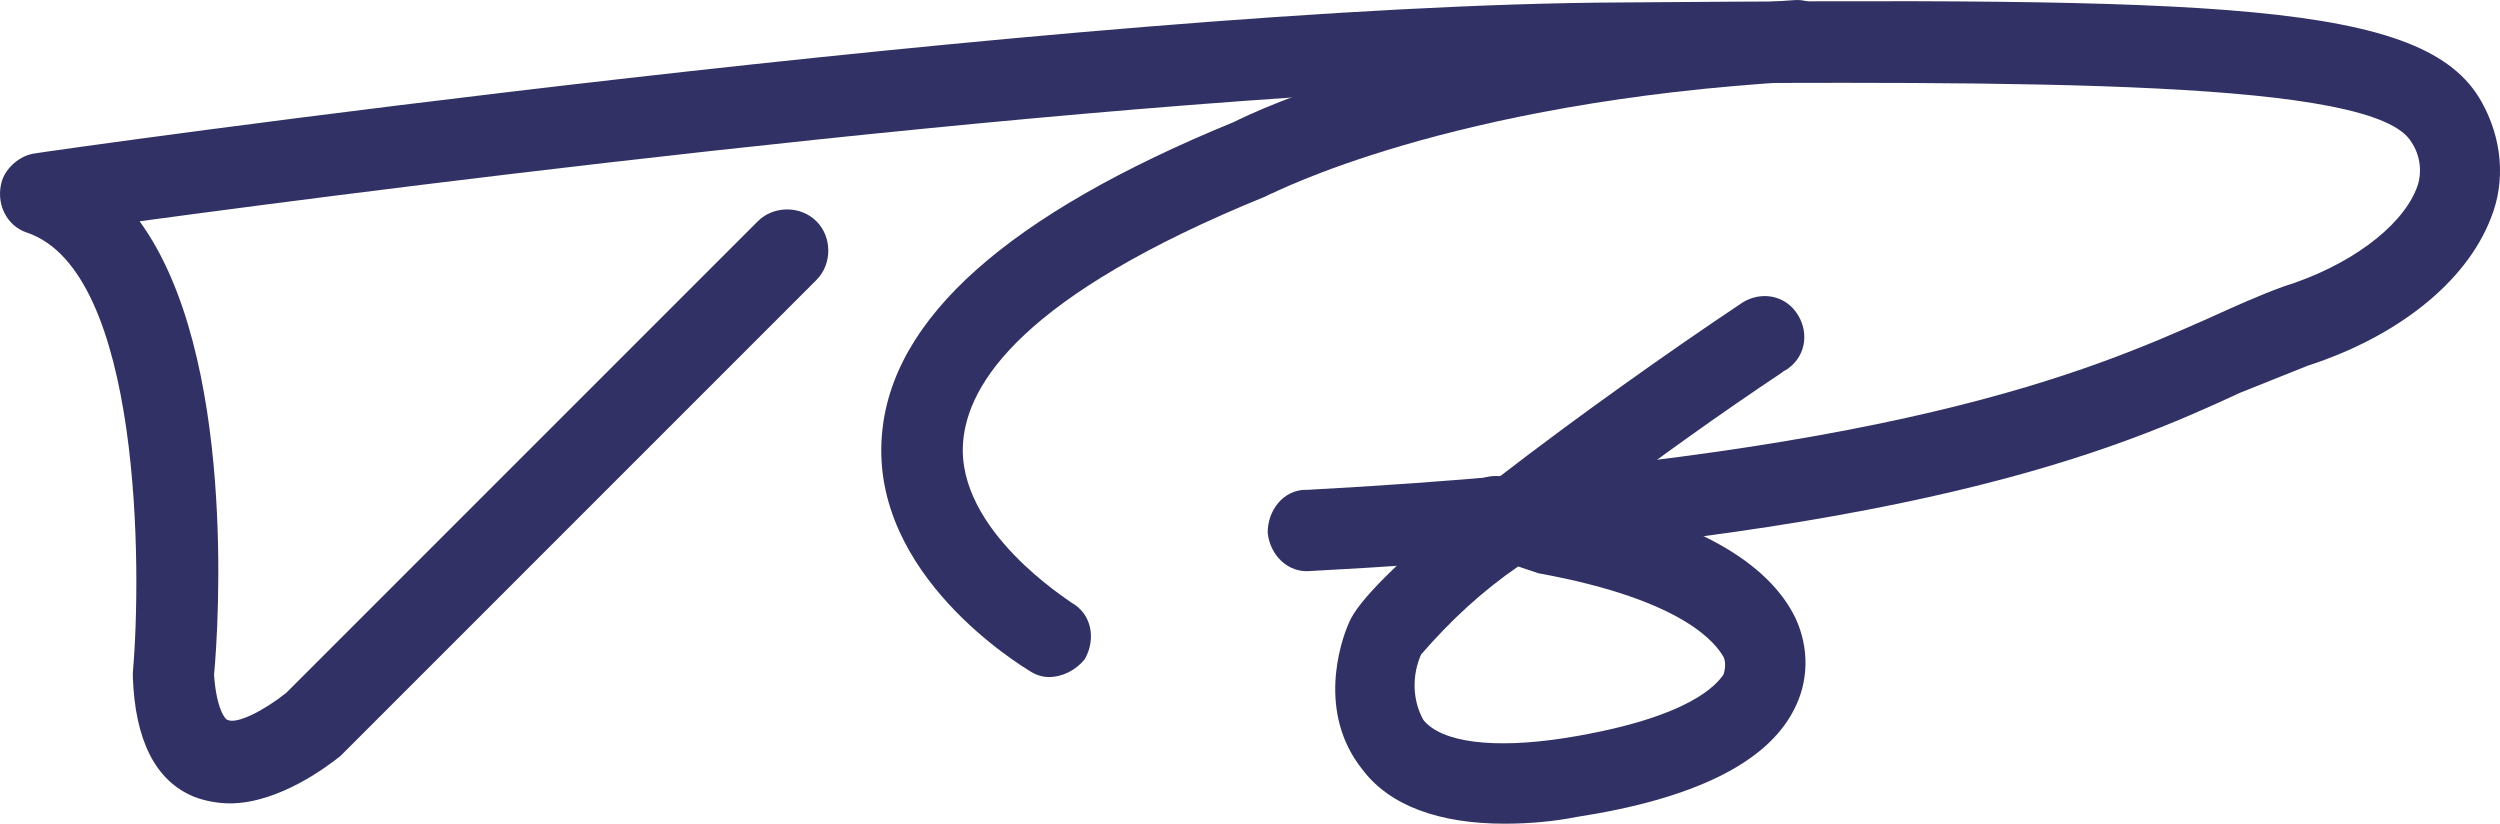 <?xml version="1.0" encoding="UTF-8"?> <!-- Generator: Adobe Illustrator 15.1.0, SVG Export Plug-In . SVG Version: 6.00 Build 0) --> <svg xmlns="http://www.w3.org/2000/svg" xmlns:xlink="http://www.w3.org/1999/xlink" version="1.1" id="Layer_1" x="0px" y="0px" width="288.469px" height="95.043px" viewBox="0.033 249.213 288.469 95.043" xml:space="preserve"> <g id="Layer_2_1_"> <g id="Layer_1-2"> <path fill="#313165" d="M26.554,341.913c-1.302,0-2.863-0.26-4.165-0.78c-4.426-1.822-6.769-6.509-7.029-13.798v-0.521 c1.042-11.715,1.042-46.339-12.235-50.765c-2.343-0.781-3.645-3.384-2.864-5.987c0.521-1.562,2.083-2.864,3.645-3.124 c1.302-0.26,120.794-17.182,183.274-17.442c68.467-0.521,92.678-0.26,99.187,11.455c2.343,4.166,2.864,9.112,1.041,13.537 c-2.863,7.29-10.673,13.538-21.087,16.922c-2.603,1.041-5.207,2.083-7.81,3.124c-14.058,6.508-38.009,16.922-107.257,20.566 c-2.604,0.26-4.686-1.822-4.946-4.426l0,0c0-2.604,1.822-4.946,4.426-4.946c0,0,0,0,0.26,0 c67.426-3.646,90.335-13.798,103.872-19.786c2.864-1.301,5.728-2.603,8.591-3.645c7.549-2.343,13.537-6.769,15.359-11.194 c0.781-1.822,0.521-3.905-0.521-5.467c-4.166-7.29-44.256-7.029-90.856-6.769c-51.285,0.26-140.579,11.715-171.298,15.88 c11.194,15.359,9.111,46.859,8.591,52.326c0.26,3.905,1.302,5.207,1.562,5.207c1.042,0.521,4.166-1.041,6.769-3.124l54.41-54.409 c1.822-1.823,4.946-1.823,6.769,0c1.822,1.822,1.822,4.946,0,6.769l-54.67,54.67l-0.26,0.26 C38.008,337.488,32.281,341.913,26.554,341.913"></path> <path fill="#313165" d="M121.054,327.335c-0.781,0-1.562-0.261-2.343-0.781c-0.781-0.521-18.223-10.934-16.922-27.074 c1.042-13.538,14.579-25.513,40.612-36.187c2.604-1.301,23.69-11.454,64.563-14.058c2.604-0.26,4.686,1.822,4.946,4.426l0,0 c0.26,2.603-1.822,4.686-4.426,4.946c-40.612,2.343-60.657,13.017-60.917,13.017l-0.521,0.26 c-28.116,11.455-34.364,21.607-34.885,28.376c-0.781,10.153,12.236,18.223,12.496,18.484c2.343,1.302,2.864,4.165,1.562,6.508 C124.178,326.554,122.616,327.335,121.054,327.335"></path> <path fill="#313165" d="M173.642,344.257c-7.55,0-13.277-2.083-16.401-6.248c-5.207-6.509-2.604-14.579-1.562-16.922 c1.041-2.604,5.987-7.289,12.496-12.756v-0.521c0.521-2.343,2.604-3.905,4.946-3.644c9.112-7.03,19.785-14.579,27.595-19.786 c2.083-1.562,4.946-1.301,6.508,0.781s1.302,4.946-0.781,6.508c-0.26,0.26-0.521,0.26-0.781,0.521 c-7.029,4.686-14.318,9.892-20.827,14.839c11.976,2.863,19.525,7.549,22.389,13.537c1.562,3.384,1.562,7.289-0.26,10.674 c-3.124,5.987-11.455,10.152-24.992,12.235C179.369,343.996,176.505,344.257,173.642,344.257 M175.204,314.578 c-4.166,2.864-7.81,6.248-11.194,10.153c-1.042,2.343-1.042,5.207,0.26,7.55c2.083,2.604,8.07,3.384,16.401,2.083 c14.579-2.344,17.442-6.248,18.223-7.29c0.26-0.78,0.26-1.562,0-2.082c-0.781-1.302-4.165-6.509-21.347-9.633L175.204,314.578z"></path> </g> </g> </svg> 